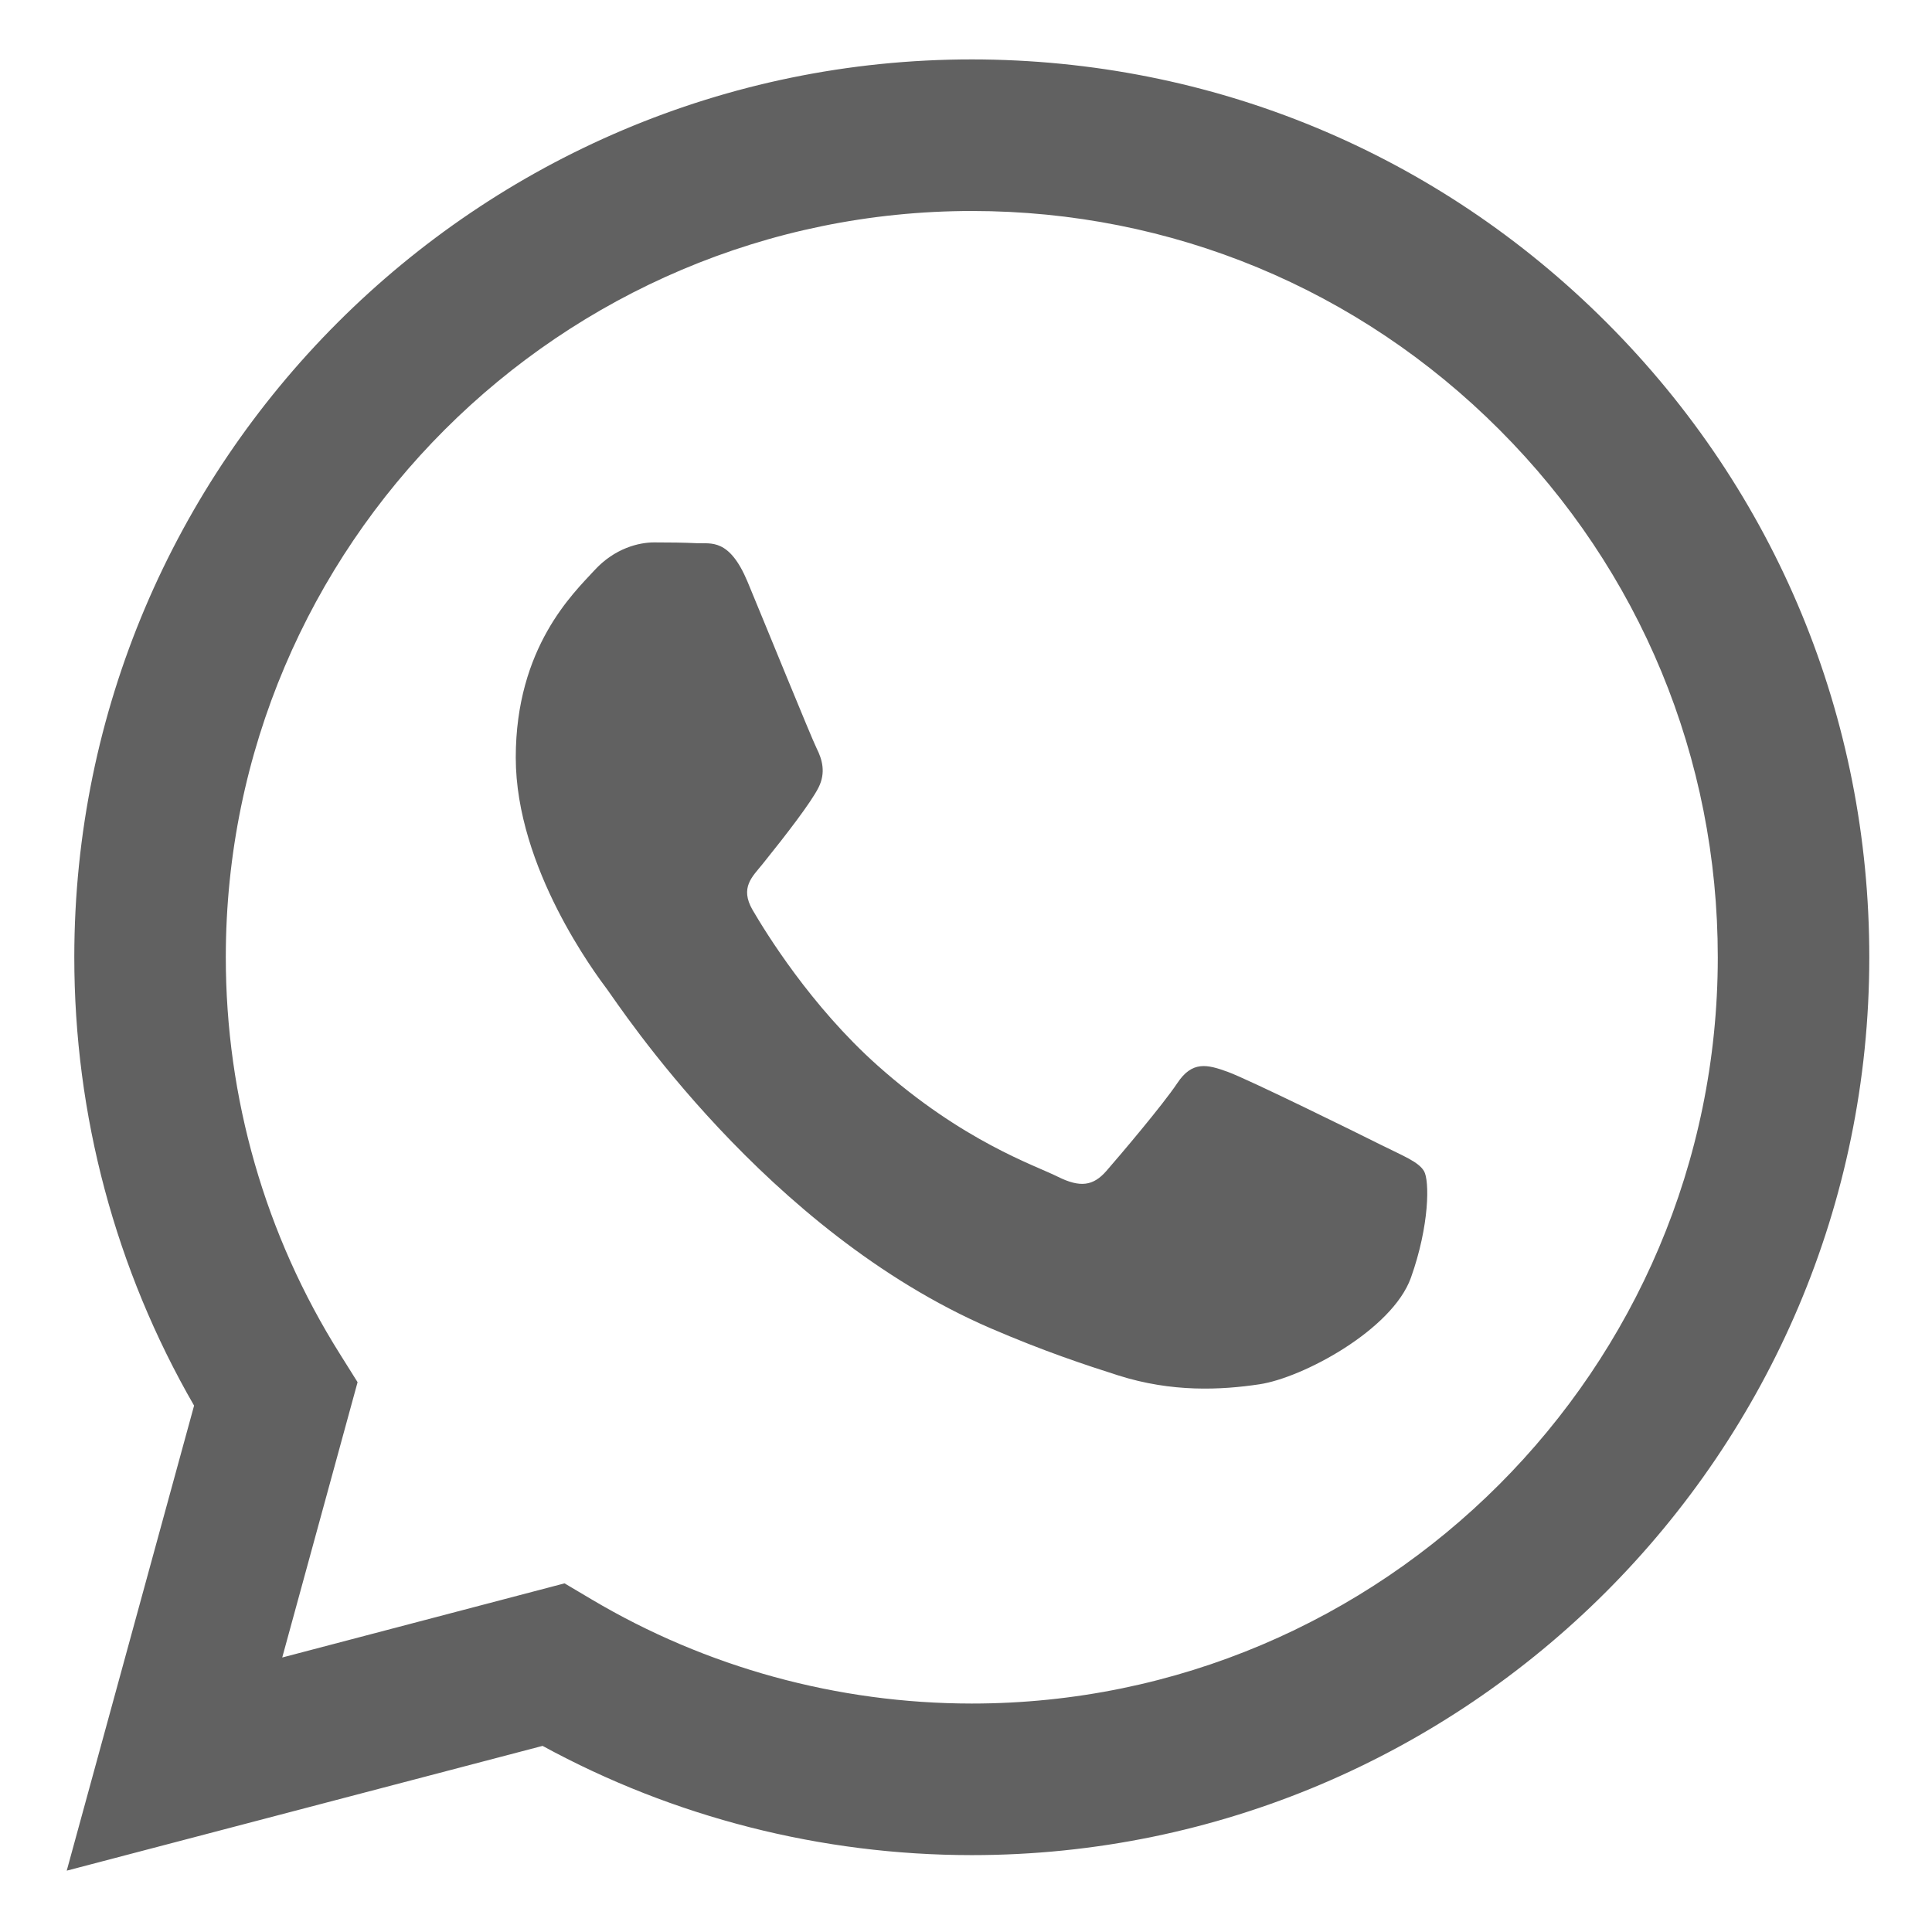 <?xml version="1.0" encoding="UTF-8"?> <svg xmlns="http://www.w3.org/2000/svg" width="24" height="24" viewBox="0 0 24 24" fill="none"><g clip-path="url(#clip0_244_802)"><path fill-rule="evenodd" clip-rule="evenodd" d="M19.959 4.008C17.854 1.901 15.055 0.74 12.072 0.738C5.927 0.738 0.925 5.74 0.923 11.887C0.922 13.852 1.435 15.77 2.411 17.461L0.829 23.238L6.74 21.688C8.368 22.576 10.202 23.044 12.068 23.045H12.072C18.217 23.045 23.219 18.043 23.221 11.896C23.223 8.916 22.064 6.115 19.959 4.008ZM12.072 21.162H12.068C10.405 21.161 8.775 20.714 7.352 19.87L7.013 19.669L3.506 20.59L4.442 17.17L4.222 16.819C3.294 15.344 2.804 13.638 2.805 11.887C2.807 6.778 6.964 2.621 12.076 2.621C14.551 2.622 16.878 3.587 18.627 5.339C20.377 7.091 21.34 9.419 21.339 11.895C21.337 17.005 17.18 21.162 12.072 21.162ZM17.155 14.222C16.877 14.082 15.507 13.408 15.252 13.315C14.996 13.222 14.81 13.176 14.625 13.455C14.439 13.733 13.905 14.361 13.743 14.547C13.58 14.733 13.418 14.756 13.139 14.617C12.861 14.477 11.963 14.183 10.899 13.234C10.071 12.495 9.512 11.583 9.349 11.304C9.187 11.025 9.348 10.889 9.471 10.736C9.773 10.361 10.075 9.968 10.168 9.783C10.261 9.597 10.214 9.434 10.144 9.295C10.075 9.155 9.518 7.784 9.286 7.226C9.059 6.683 8.83 6.756 8.659 6.748C8.496 6.74 8.311 6.738 8.125 6.738C7.939 6.738 7.637 6.808 7.382 7.087C7.126 7.366 6.407 8.04 6.407 9.411C6.407 10.782 7.405 12.107 7.544 12.293C7.684 12.479 9.509 15.292 12.303 16.499C12.968 16.786 13.487 16.957 13.892 17.086C14.559 17.298 15.166 17.268 15.646 17.196C16.181 17.116 17.294 16.522 17.527 15.872C17.759 15.221 17.759 14.663 17.689 14.547C17.619 14.431 17.434 14.361 17.155 14.222Z" fill="#616161"></path></g><defs><clipPath id="clip0_244_802"><rect width="24" height="24" fill="white"></rect></clipPath></defs></svg> 